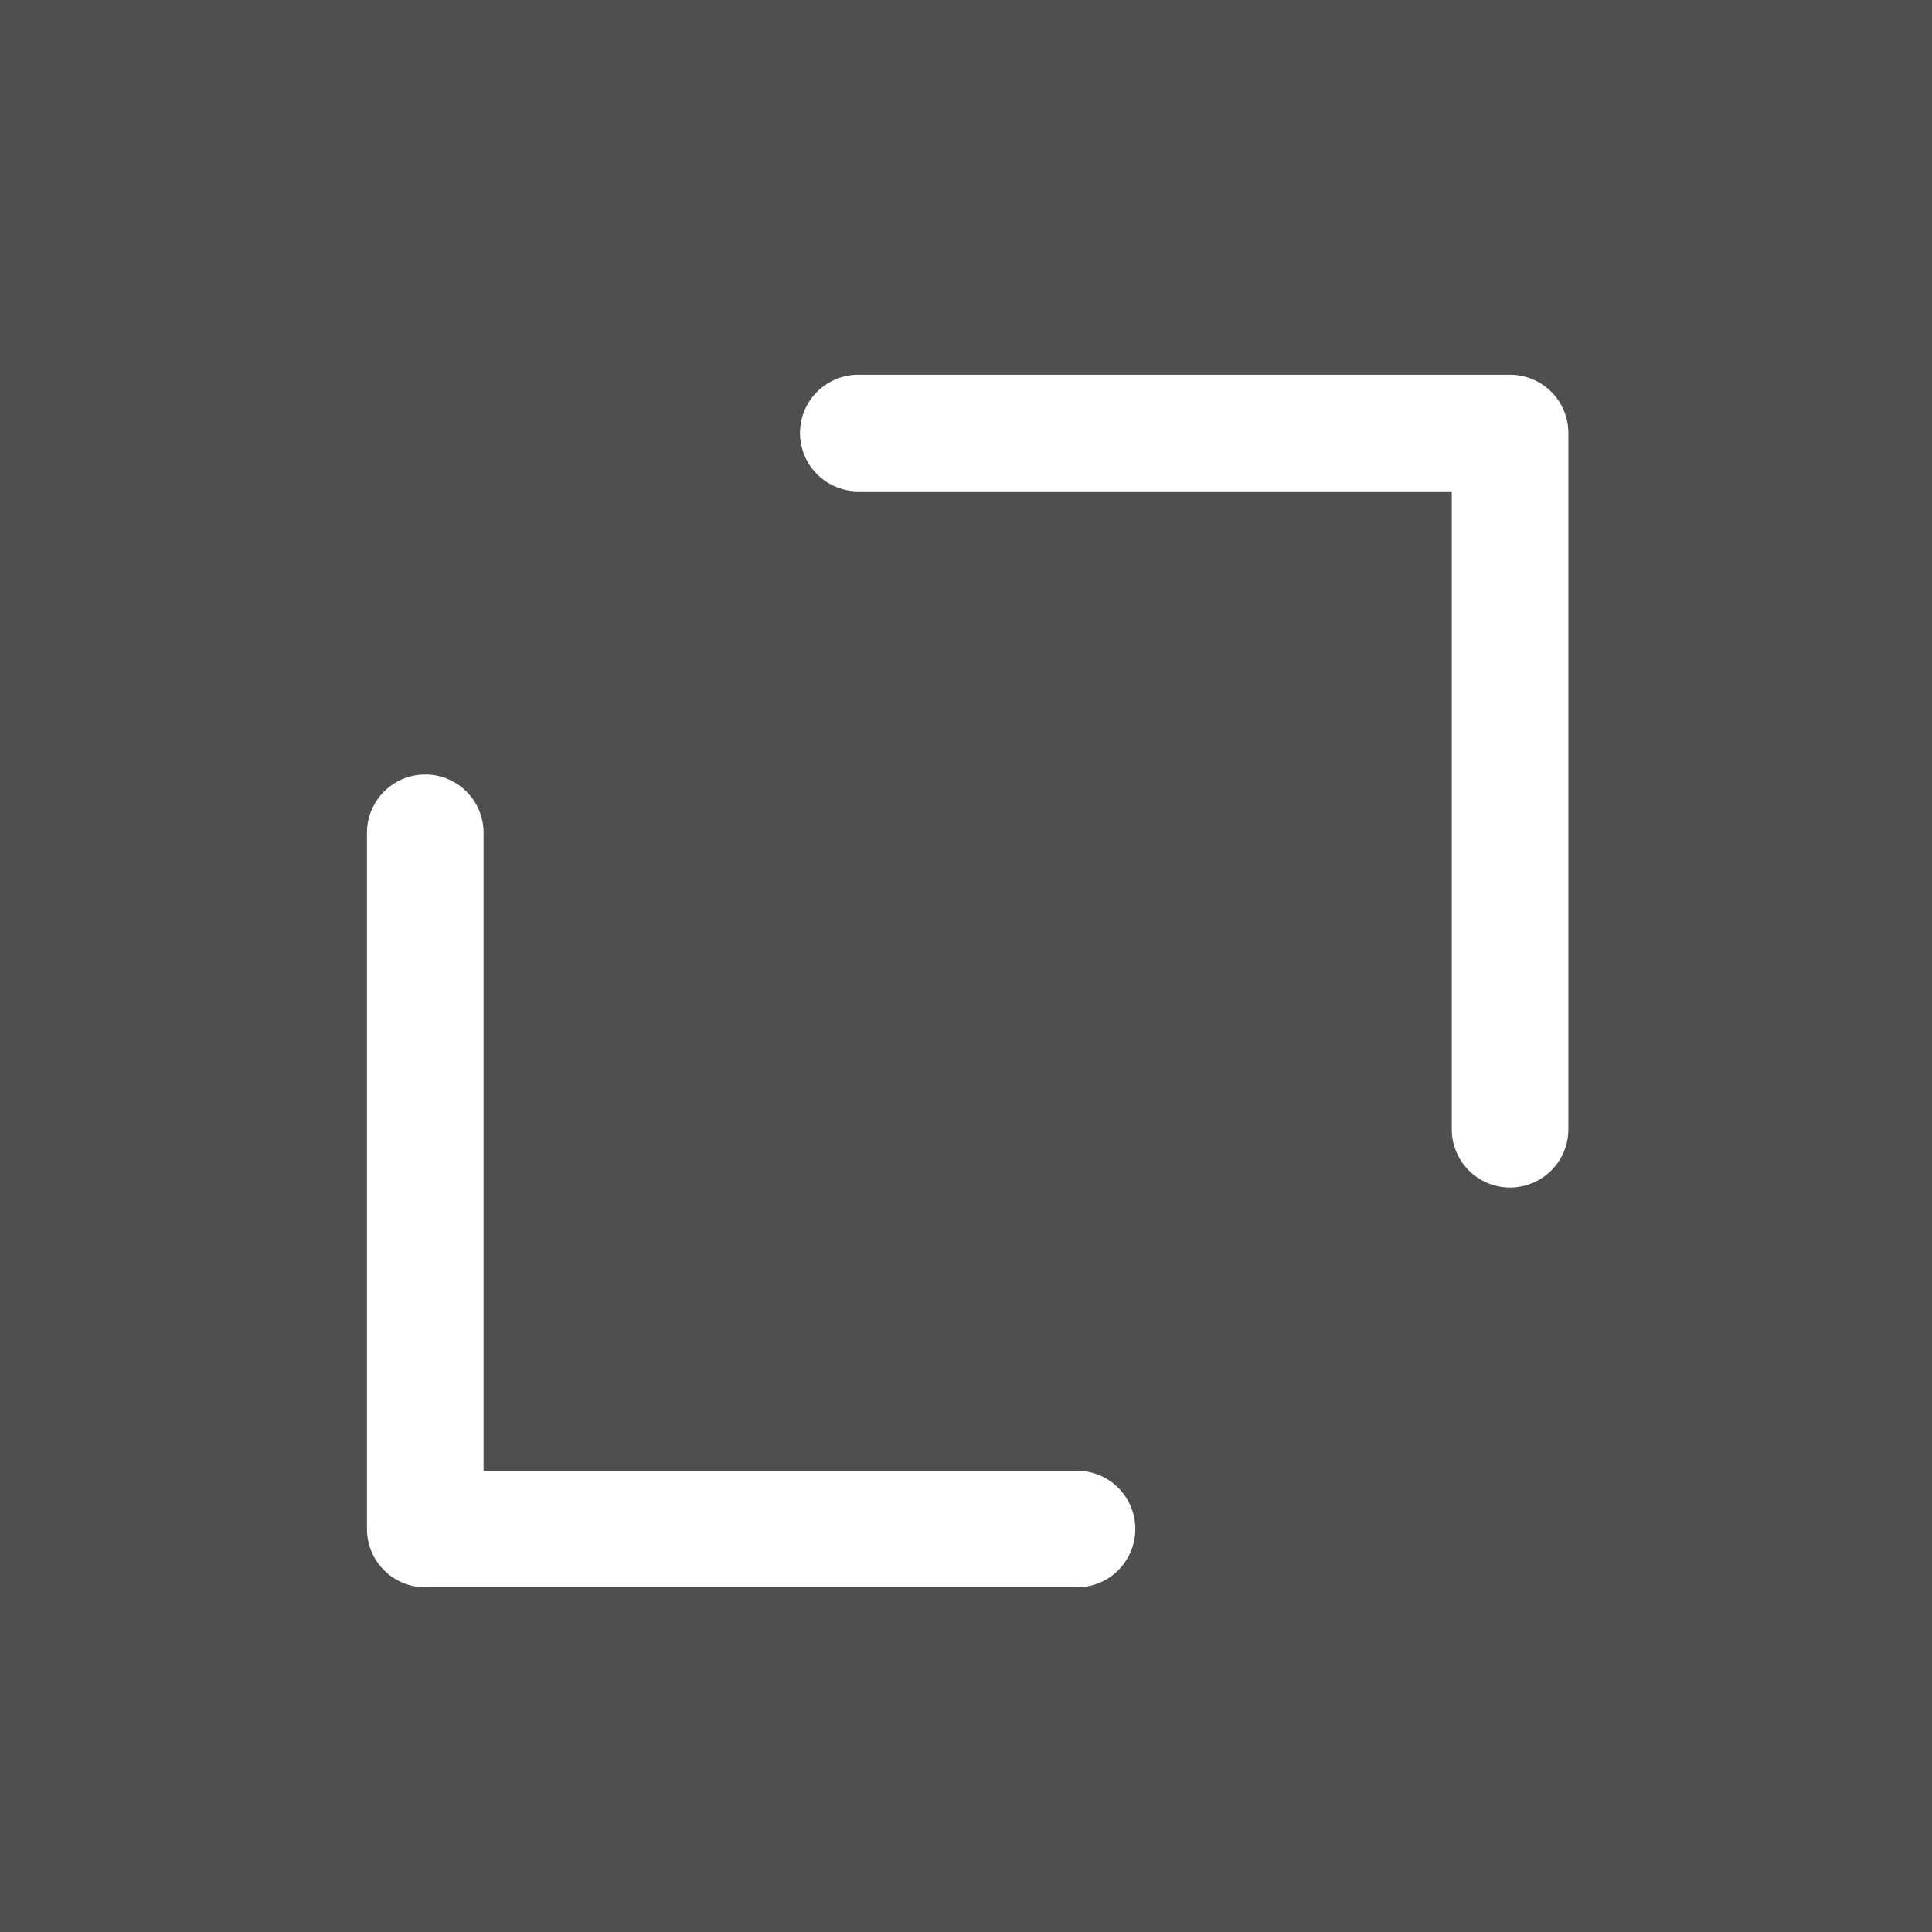 <svg xmlns="http://www.w3.org/2000/svg" width="58" height="58" viewBox="0 0 58 58">
  <rect x="0" y="0" width="58" height="58" fill="#808080" stroke="none"/>
  <g id="Group_6324" data-name="Group 6324" transform="translate(-940.49 -4283.678)">
    <g id="Rectangle_2229" data-name="Rectangle 2229" opacity="0.6" style="isolation: isolate">
      <rect id="Rectangle_2246" data-name="Rectangle 2246" width="58" height="58" transform="translate(940.49 4283.678)" fill="#2f2f2f"/>
    </g>
    <g id="Path_5573" data-name="Path 5573">
      <path id="Path_5575" data-name="Path 5575" d="M972.823,4331.329H953.257a1.749,1.749,0,0,1-1.75-1.75v-20.9a1.75,1.75,0,0,1,3.5,0v19.151h17.816a1.75,1.75,0,0,1,0,3.5Z" fill="#fff"/>
    </g>
    <g id="Path_5574" data-name="Path 5574">
      <path id="Path_5576" data-name="Path 5576" d="M985.823,4319.329a1.75,1.75,0,0,1-1.75-1.75v-19.151H966.257a1.75,1.75,0,0,1,0-3.5h19.566a1.75,1.75,0,0,1,1.75,1.75v20.9A1.75,1.75,0,0,1,985.823,4319.329Z" fill="#fff"/>
    </g>
  </g>
</svg>
